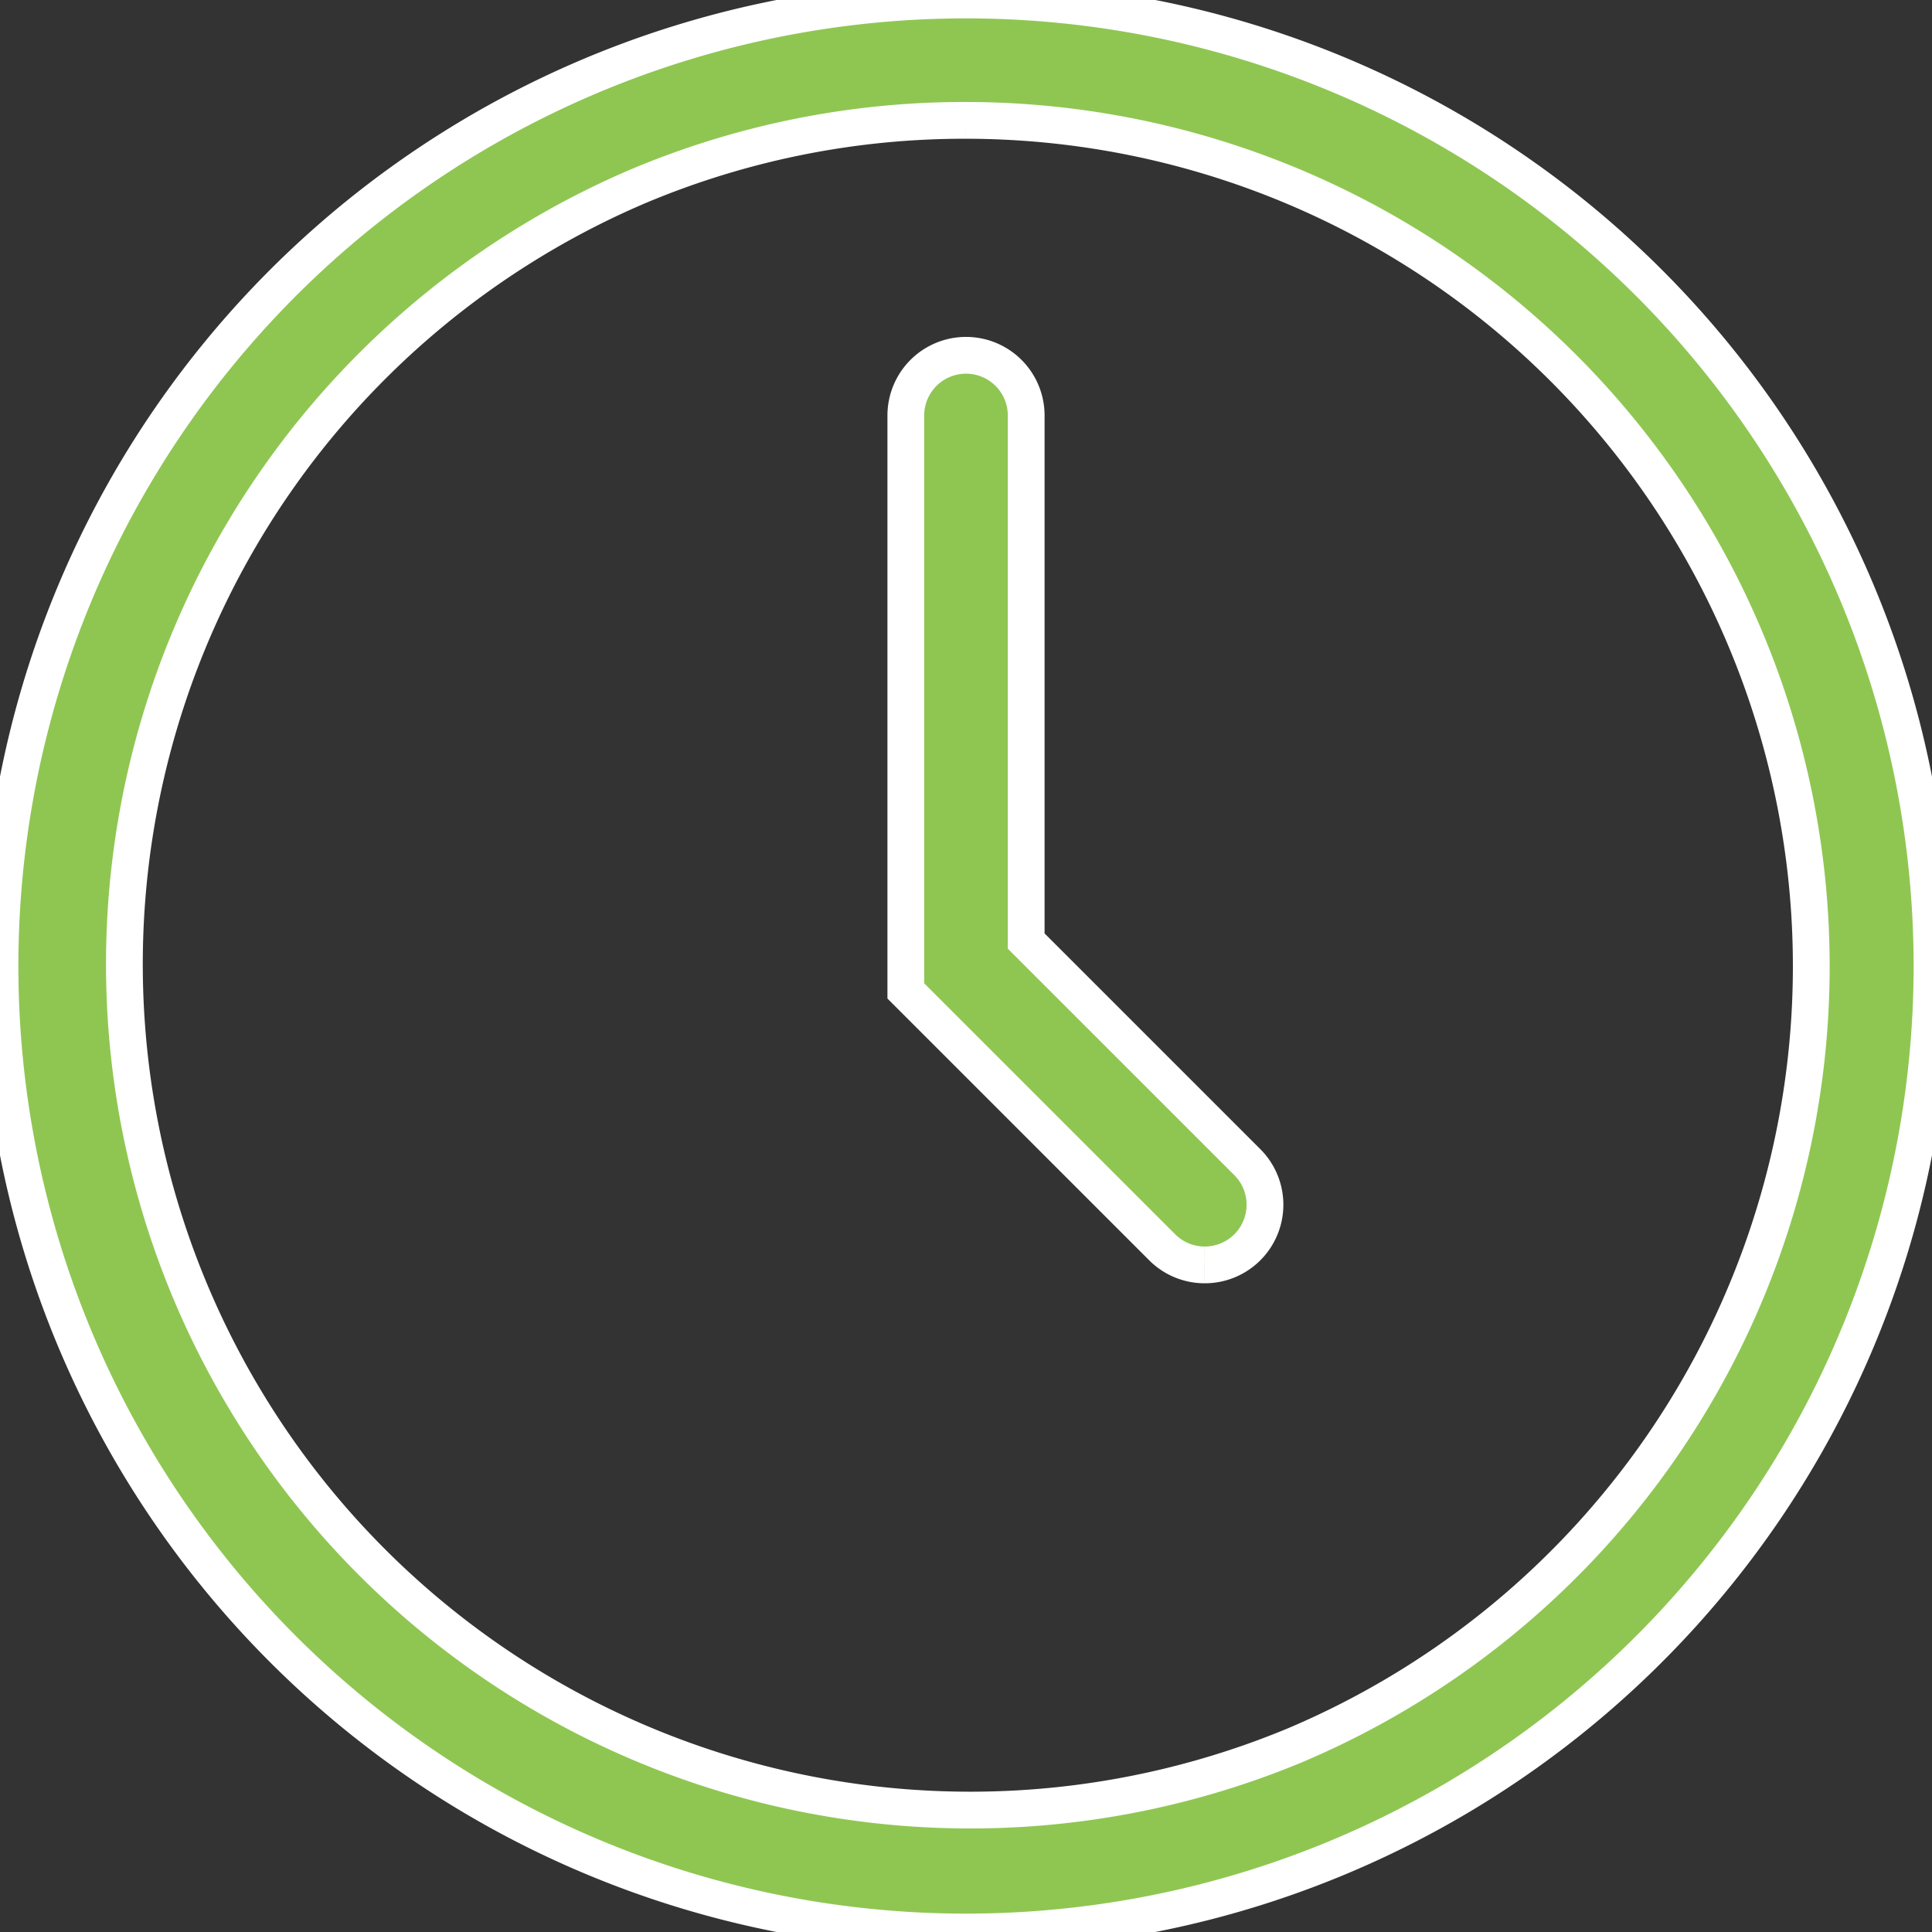 <svg xmlns="http://www.w3.org/2000/svg" xmlns:xlink="http://www.w3.org/1999/xlink" width="105.086" height="105.086" viewBox="0 0 105.086 105.086">
  <rect x="0" y="0" width="105.086" height="105.086" fill="#333333" stroke="none"/>
  <defs>
    <clipPath id="clip-path">
      <rect id="Rectangle_379" data-name="Rectangle 379" width="105.086" height="105.086" fill="#8fc652" stroke="#fff" stroke-width="2"/>
    </clipPath>
  </defs>
  <g id="Group_32164" data-name="Group 32164" clip-path="url(#clip-path)">
    <path id="Path_850" data-name="Path 850" d="M52.543,6.547a46.01,46.01,0,0,1,17.9,88.381,46.01,46.01,0,0,1-35.8-84.769,45.7,45.7,0,0,1,17.9-3.612m0-6.547a52.543,52.543,0,1,0,52.543,52.543A52.543,52.543,0,0,0,52.543,0" transform="translate(0)" fill="#8fc652" stroke="#fff" stroke-width="2"/>
    <path id="Path_851" data-name="Path 851" d="M272.882,150.115a3.264,3.264,0,0,1-2.315-.959l-13.943-13.943v-31.3a3.273,3.273,0,1,1,6.547,0V132.5L275.2,144.527a3.273,3.273,0,0,1-2.315,5.588" transform="translate(-207.354 -81.314)" fill="#8fc652" stroke="#fff" stroke-width="2"/>
  </g>
</svg>
